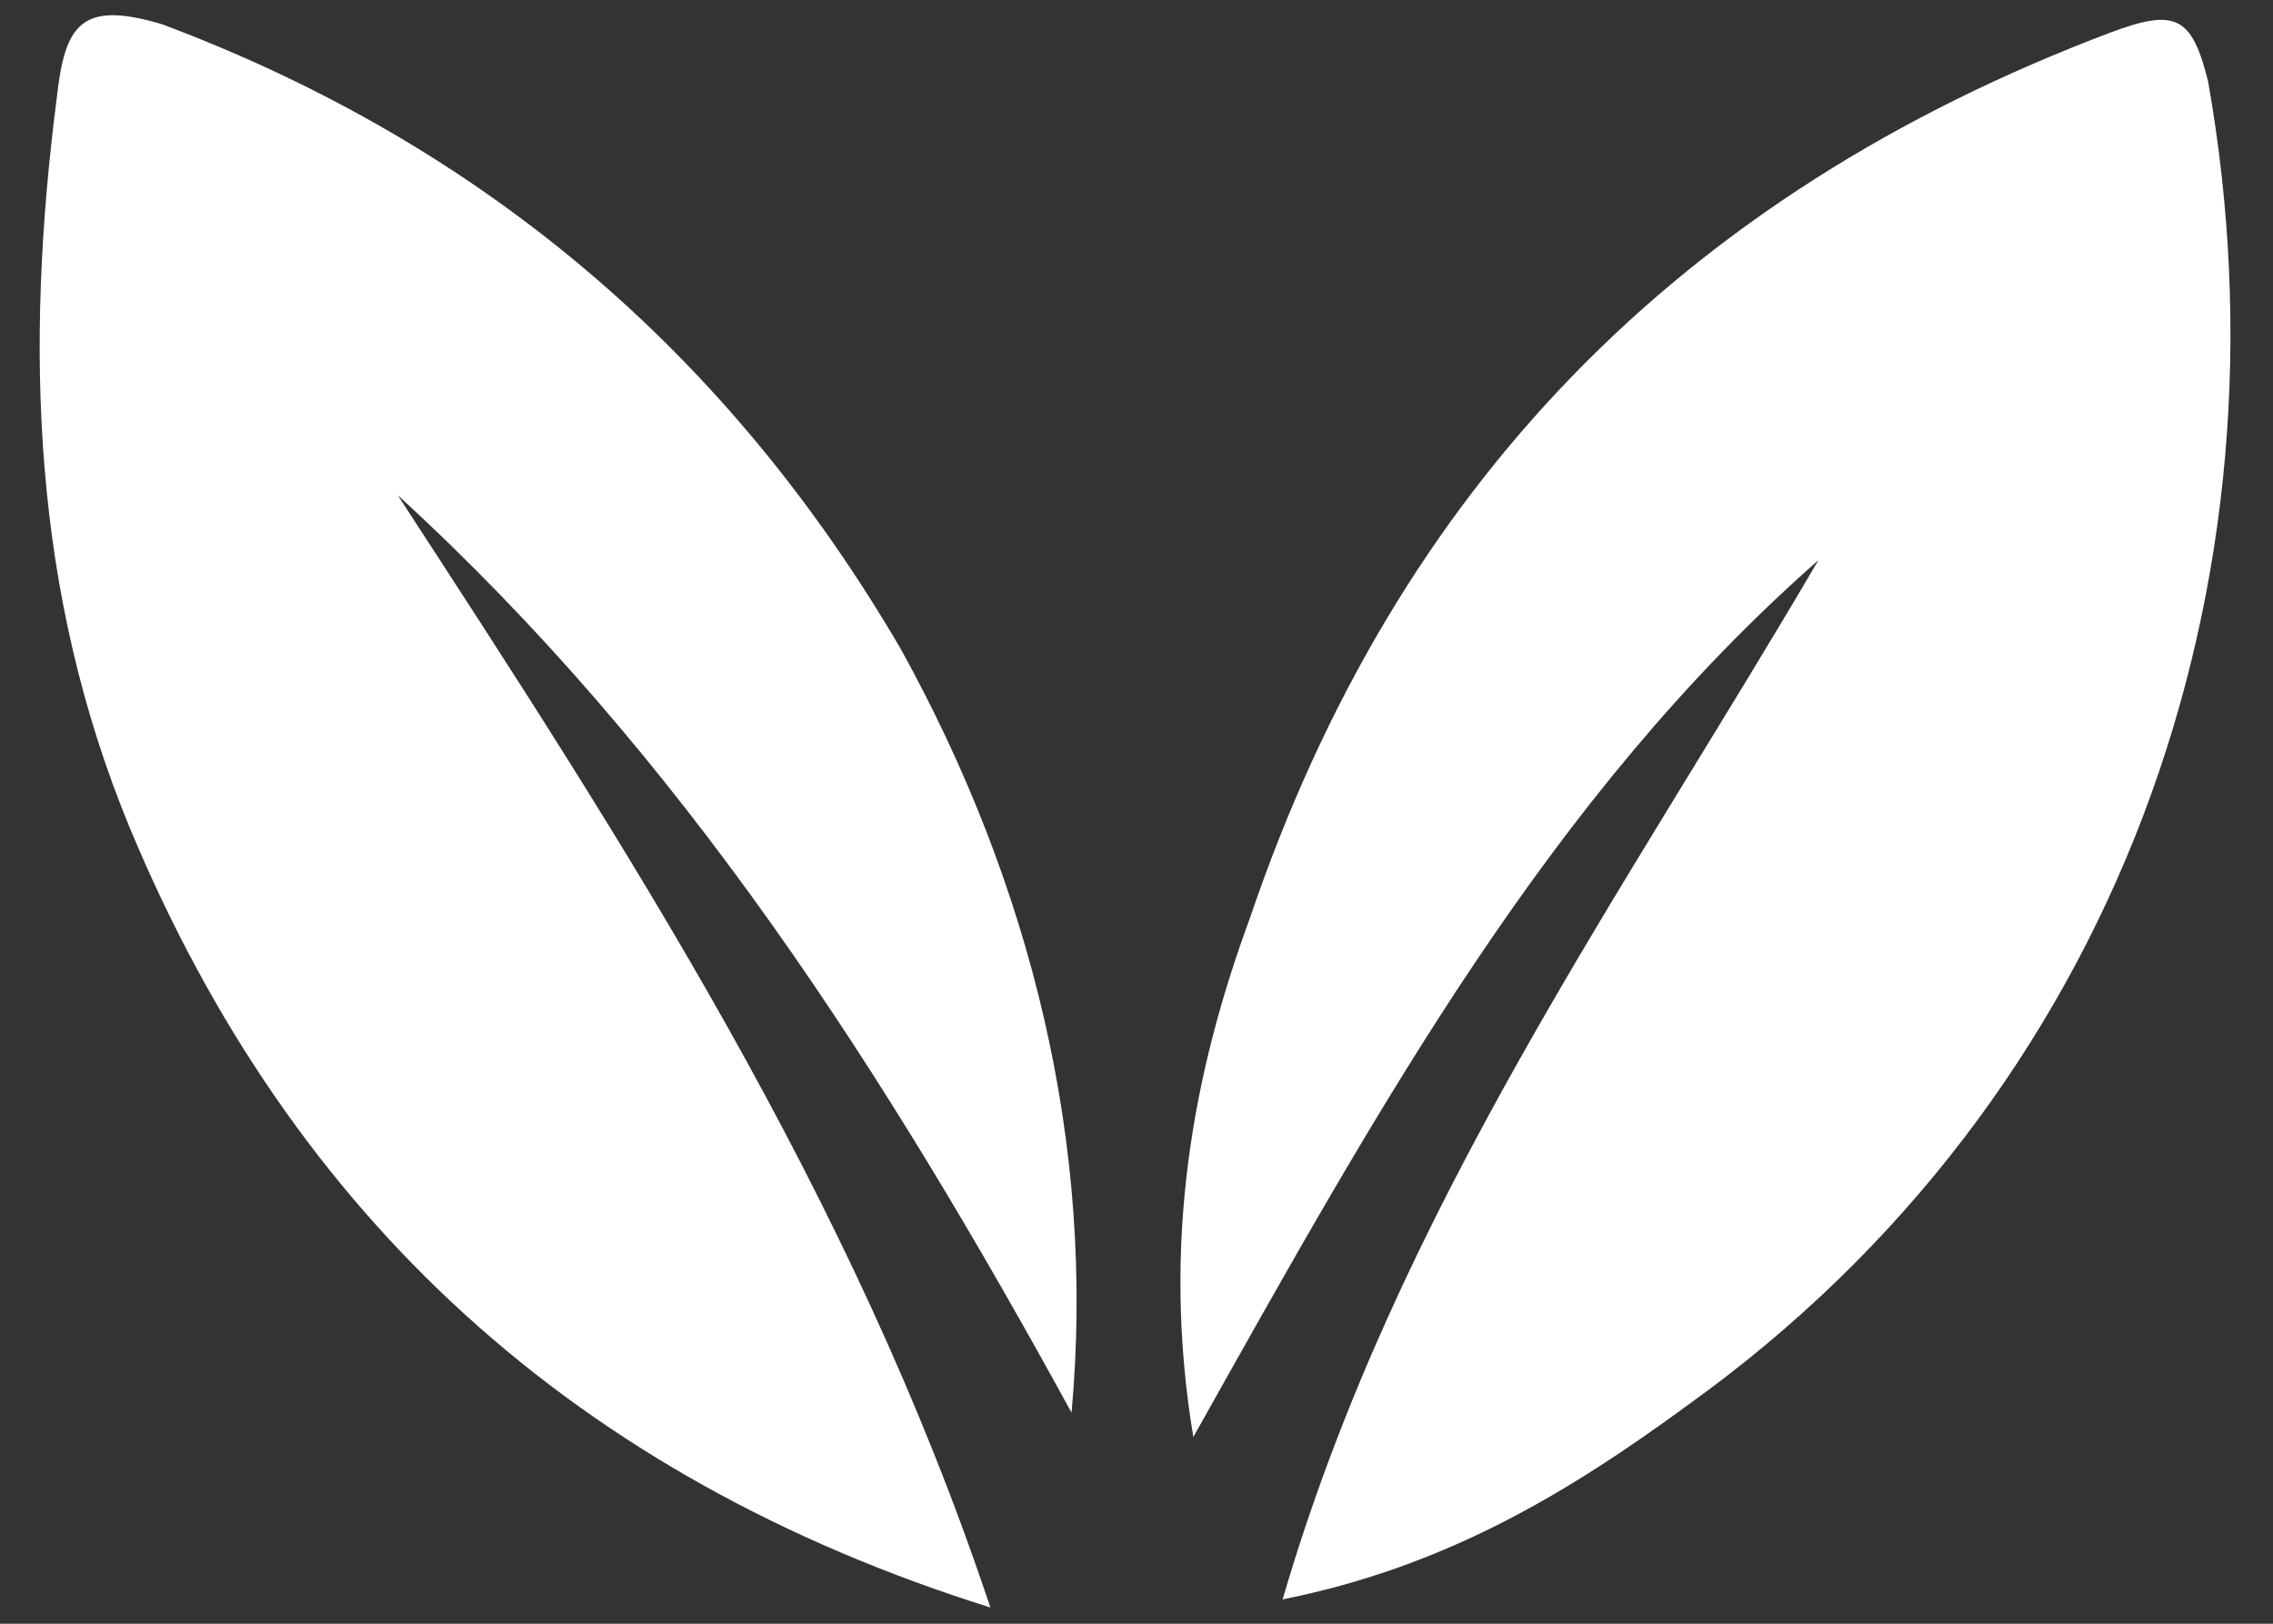 <svg xmlns="http://www.w3.org/2000/svg" xmlns:xlink="http://www.w3.org/1999/xlink" id="Capa_1" x="0px" y="0px" viewBox="0 0 28 20" style="enable-background:new 0 0 28 20;" xml:space="preserve"><rect x="0" y="0" width="28" height="20" fill="#333333" stroke="none"/><style type="text/css">	.st0{fill:#FFFFFF;}</style><g>	<path class="st0" d="M13.2,17.4c-2.3-4.2-4.8-8.1-8.3-11.3c2.8,4.3,5.6,8.6,7.3,13.7C7.1,18.2,3.6,15,1.6,10.2  c-1.2-2.9-1.3-5.9-0.9-9C0.8,0.3,1,0,2,0.3c4,1.5,7,4.1,9.1,7.7C12.7,10.9,13.5,14.1,13.2,17.4L13.2,17.4z"></path>	<path class="st0" d="M15.8,19.7c1.4-4.8,4.2-8.7,6.6-12.8c-3.3,2.9-5.4,6.7-7.7,10.8c-0.4-2.4,0-4.5,0.7-6.4  C17.2,6,20.7,2.4,26,0.4C26.8,0.1,27,0.2,27.2,1c1.1,6.2-1.1,12.5-6.4,16.3C19.3,18.4,17.8,19.3,15.8,19.7L15.8,19.7z"></path></g></svg>